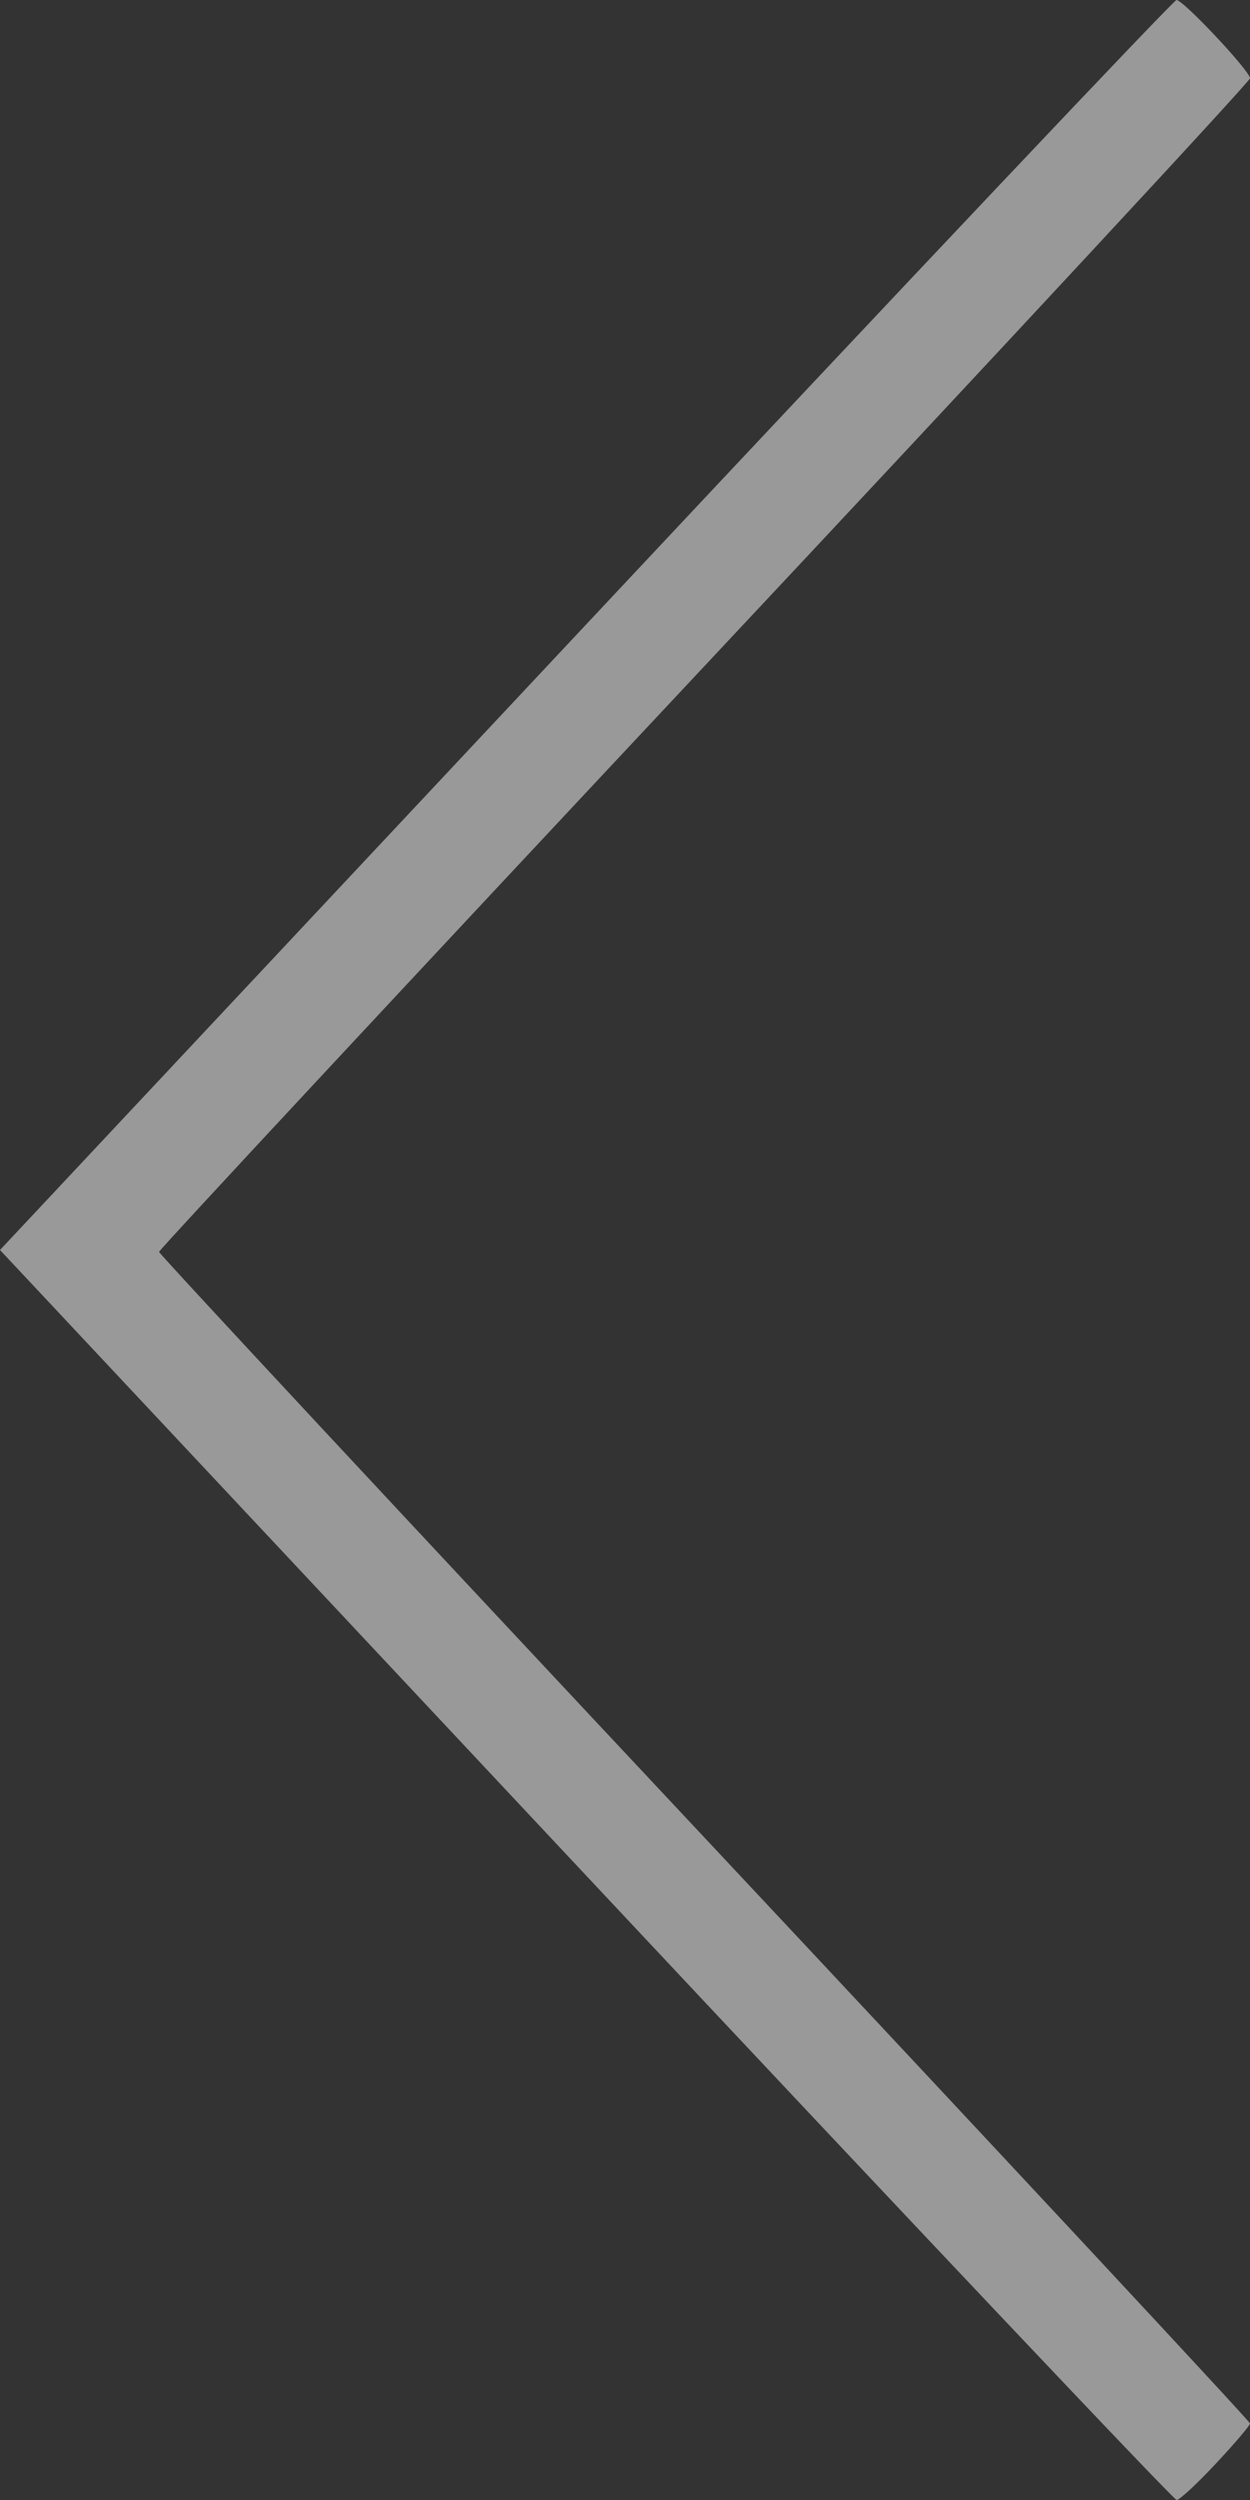 <?xml version="1.0" encoding="UTF-8"?>
<svg width="16px" height="32px" viewBox="0 0 16 32" version="1.1" xmlns="http://www.w3.org/2000/svg" xmlns:xlink="http://www.w3.org/1999/xlink">
    <rect x="0" y="0" width="16" height="32" fill="#333333" stroke="none"/>
    <!-- Generator: sketchtool 46.2 (44496) - http://www.bohemiancoding.com/sketch -->
    <title>3E70FFDF-D50F-49BA-A1B5-BD8EAC0A87F3</title>
    <desc>Created with sketchtool.</desc>
    <defs></defs>
    <g id="FD_Desktop-Card" stroke="none" stroke-width="1" fill="none" fill-rule="evenodd" opacity="0.5">
        <g id="3.-FD_Desktop-Card-Photo-Preview" transform="translate(-40, -496)" fill-rule="nonzero" fill="#FFFFFF">
            <g id="Controls/Photo-Navigatio/White/Previous" transform="translate(40, 496)">
                <path d="M0.436,31.533 C0.196,31.277 0,31.046 0,31.02 C0,30.994 3.142,27.62 6.982,23.522 C10.822,19.425 13.964,16.05 13.964,16.024 C13.964,15.998 10.822,12.623 6.982,8.525 C3.142,4.428 0,1.042 0,1.002 C0,0.909 0.853,0 0.941,0 C0.977,0 4.381,3.6 8.504,8 L16,16 L8.504,24 C4.381,28.4 0.976,32 0.939,32 C0.902,32 0.675,31.79 0.436,31.533 L0.436,31.533 Z" id="Controls/Previous-Photo" transform="translate(8, 16) scale(-1, 1) translate(-8, -16) "></path>
            </g>
        </g>
    </g>
</svg>